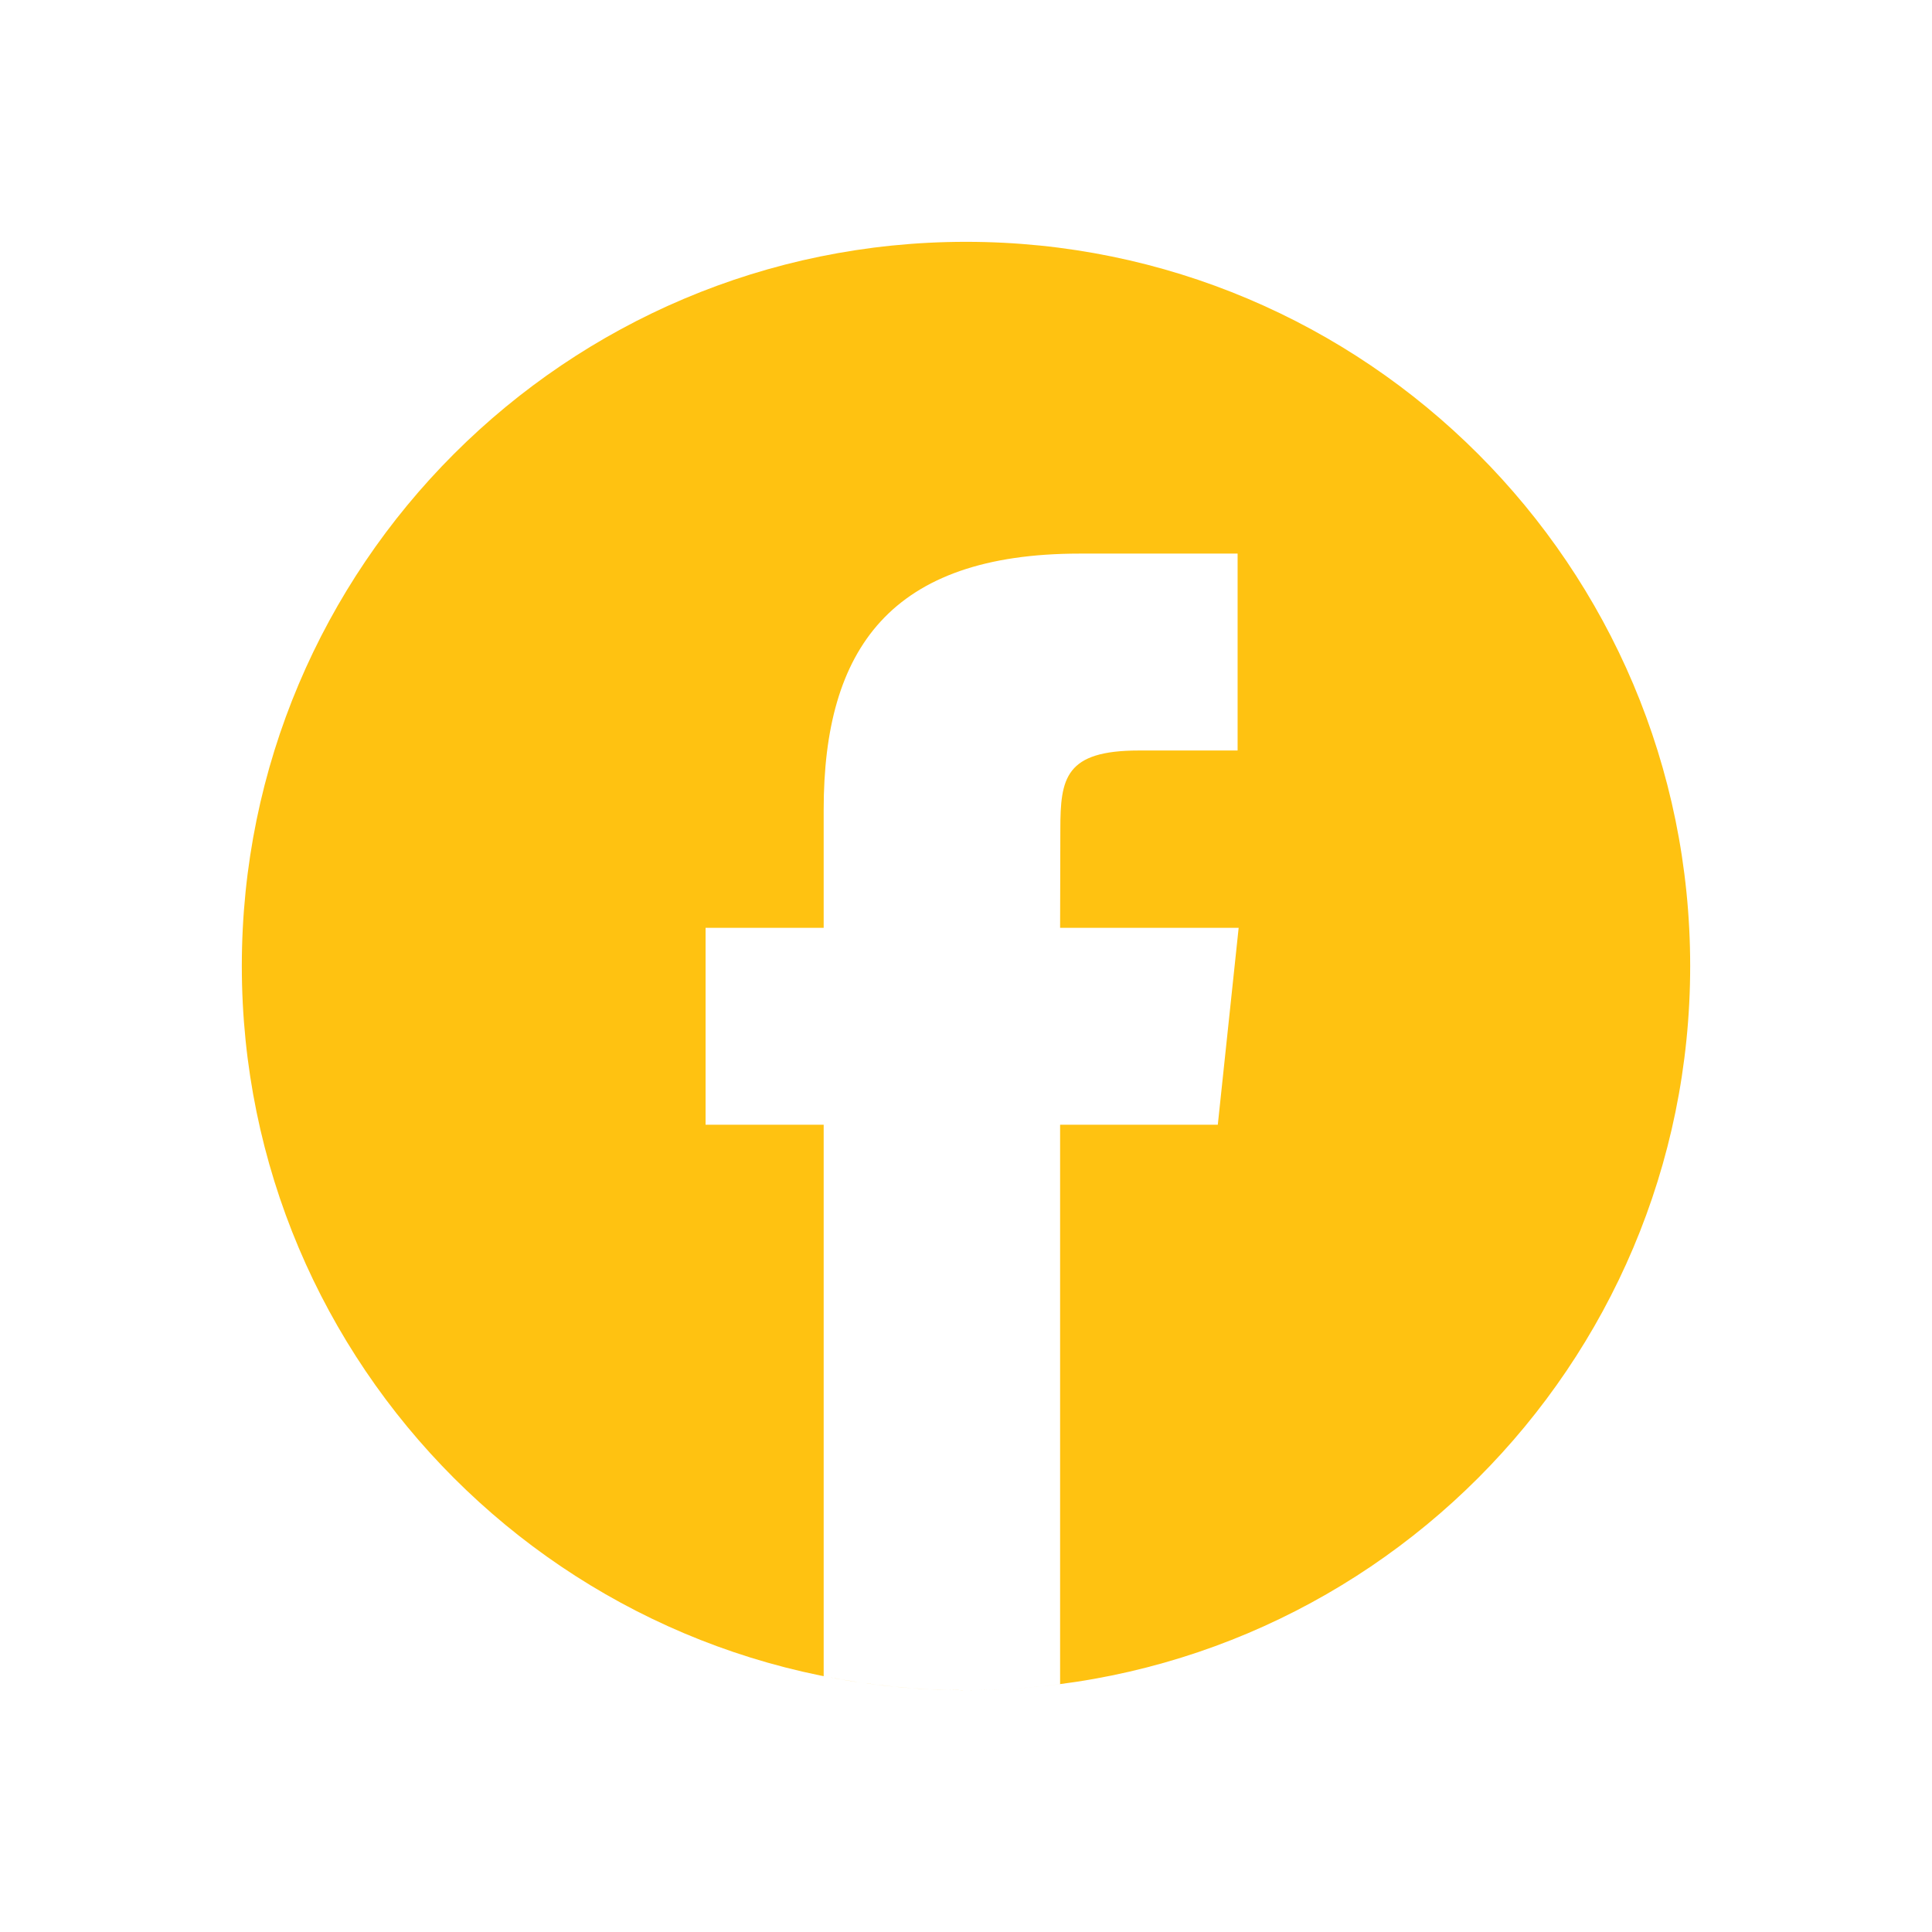 <svg width="24" height="24" viewBox="0 0 24 24" fill="none" xmlns="http://www.w3.org/2000/svg">
<g clip-path="url(#clip0_1343_29959)">
<path fill-rule="evenodd" clip-rule="evenodd" d="M20.996 12C20.996 7.032 16.968 3.004 12 3.004C7.032 3.004 3.004 7.032 3.004 12C3.004 16.968 7.032 20.996 12 20.996C16.968 20.996 20.996 16.968 20.996 12ZM13.169 13.972V20.921C12.781 20.971 12.391 20.996 12 20.996C11.395 20.996 10.804 20.936 10.232 20.822V13.972H8.765V11.526H10.232V10.058C10.232 8.063 11.061 6.877 13.414 6.877H15.374V9.323H14.149C13.233 9.323 13.172 9.664 13.172 10.302L13.169 11.526H15.387L15.128 13.972H13.169Z" fill="#FFC211"/>
</g>
<defs>
<clipPath id="clip0_1343_29959">
<rect width="18" height="18" fill="white" transform="translate(3 3)"/>
</clipPath>
</defs>
</svg>
